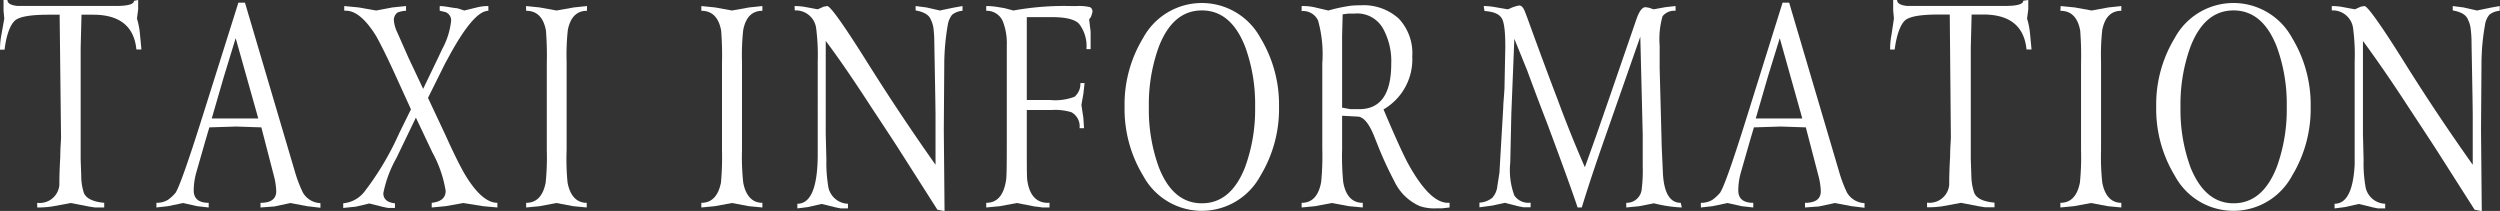 <svg xmlns="http://www.w3.org/2000/svg" viewBox="0 0 268.7 22.67"><rect x="0" y="0" width="268.7" height="22.67" fill="#333333" stroke="none"/><defs><style>.cls-1{fill:#fff;}</style></defs><g id="レイヤー_2" data-name="レイヤー 2"><g id="レイヤー_1-2" data-name="レイヤー 1"><path class="cls-1" d="M.38,0H.8c0,.35.35.56,1.06.64H12.35C13.72.65,14.4.46,14.4.09L14.85,0V1l-.13,1a8.14,8.14,0,0,1,.33,1.75l.15,1.57h-.54Q14.29,1.58,10,1.58H8.76L8.67,5.13v12l.06,1.75A6.06,6.06,0,0,0,9,20.69c.22.63,1,1,2.2,1.11v.5h-1l-.68-.11L7.6,21.82l-2,.37A10.29,10.29,0,0,1,4,22.3v-.5a2.12,2.12,0,0,0,2.38-1.9c0-.35,0-1.37.1-3.06,0-1,.08-1.71.08-2.08L6.41,1.58H5.25c-1.84,0-3,.18-3.54.55S.69,3.64.49,5.34H0a8.51,8.51,0,0,1,.15-1.6L.46,2,.38,1.13Z"/><path class="cls-1" d="M25.62.29h.71l5.32,18a14.67,14.67,0,0,0,.89,2.38,2.26,2.26,0,0,0,1.9,1.16v.5L33,22.16l-1.79-.34-1.72.37L28,22.3v-.5c1.13,0,1.69-.42,1.69-1.25a7.49,7.49,0,0,0-.27-1.72l-1.33-5.14-2.7-.09-2.89.09-.42,1.42-1,3.49a7.26,7.26,0,0,0-.26,1.87c0,.88.54,1.33,1.61,1.33v.5l-1.24-.14-1.51-.34-1.63.34-1.24.14v-.5a2.38,2.38,0,0,0,1.22-.31,4.33,4.33,0,0,0,.84-.77q.63-1,2.93-8.31ZM25.33,4.1,24.05,8.28l-1.29,4.45h5Z"/><path class="cls-1" d="M37,.65,38.56.8l1.87.33L42.18.8,43.64.65v.51a2.68,2.68,0,0,0-.92.19,1,1,0,0,0-.39.78,3.54,3.54,0,0,0,.36,1.33L43.9,6.2l1.58,3.35,1.27-2.64c.14-.28.4-.83.79-1.66a8.11,8.11,0,0,0,.94-2.95.94.94,0,0,0-.6-1l-.62-.15V.65a6.22,6.22,0,0,1,.91.1c.46.08.76.12.9.13s.45.13.83.25L51.25.8A5,5,0,0,1,52.49.65v.51q-1.6,0-4.33,5.08l-.31.56L46,10.52l1.93,4.11c1,2.23,1.75,3.65,2.12,4.25,1.19,1.94,2.33,2.92,3.41,2.92v.5l-1.54-.14-2.12-.34-1.92.34-1.48.14v-.5c1-.11,1.5-.54,1.5-1.28a12.73,12.73,0,0,0-1.44-4.16l-1.76-3.72L42.6,17a12.61,12.61,0,0,0-1.4,3.77c0,.61.41,1,1.25,1.08v.5h-.74l-.54-.11-1.48-.37-1.43.34-1.37.14v-.5a3.27,3.27,0,0,0,2.35-1.34,30.94,30.94,0,0,0,3.66-6.18l1.27-2.58L42.46,8c-1-2.21-1.72-3.56-2-4.07q-1.7-2.78-3.29-2.78H37Z"/><path class="cls-1" d="M56.54.65,58,.8l1.81.33L61.67.8,63.09.65v.51c-1.1,0-1.79.69-2.06,2.07a24.43,24.43,0,0,0-.13,3.38v9.54A25.82,25.82,0,0,0,61,19.61c.27,1.46,1,2.19,2.06,2.19v.5l-1.45-.14-1.81-.34L58,22.16l-1.45.14v-.5c1.12,0,1.82-.73,2.1-2.18a27.34,27.34,0,0,0,.12-3.47V6.8a34.49,34.49,0,0,0-.09-3.51q-.39-2.13-2.13-2.13Z"/><path class="cls-1" d="M75.38.65,76.86.8l1.81.33L80.52.8,81.94.65v.51c-1.11,0-1.79.69-2.06,2.07a24.43,24.43,0,0,0-.13,3.38v9.54a25.82,25.82,0,0,0,.13,3.46c.27,1.46,1,2.19,2.06,2.19v.5l-1.45-.14-1.82-.34-1.84.34-1.45.14v-.5c1.12,0,1.82-.73,2.11-2.18a30.65,30.65,0,0,0,.11-3.47V6.8a34.49,34.49,0,0,0-.09-3.51q-.39-2.13-2.13-2.13Z"/><path class="cls-1" d="M85.4.65a6.62,6.62,0,0,1,1.25.12L87.89,1l.63-.28.39-.07c.33,0,1.76,2,4.31,6.06s4.93,7.6,7.33,11V12.47q0-1-.13-7.84a14.16,14.16,0,0,0-.08-1.51,3,3,0,0,0-.29-1c-.19-.51-.74-.84-1.64-1V.65L99.57.8l1.45.33,1.43-.3,1-.18v.51a2,2,0,0,0-1.12.43,2.35,2.35,0,0,0-.47,1.14,24.91,24.91,0,0,0-.37,4.13L101.44,14l.08,8.69-.77-.15-4-6.28c-.51-.81-1.56-2.4-3.13-4.78q-3-4.62-4.87-7.08v10l.07,2.81a15.29,15.29,0,0,0,.23,3,2.23,2.23,0,0,0,2.09,1.69v.5h-.78l-.54-.11-1.51-.37-1.5.34-1.11.14v-.5q2.16,0,2.19-5.23l0,4.46V6.61a22.43,22.43,0,0,0-.16-3.49,2.2,2.2,0,0,0-2.31-2Z"/><path class="cls-1" d="M106,.65a7.65,7.65,0,0,1,1.33.12l.65.11.94.25a30.48,30.48,0,0,1,6.18-.48h.63a5.05,5.05,0,0,1,1.43.12.54.54,0,0,1,.26.51l-.09.32a1,1,0,0,1-.27.47l.16,1.34V5.28h-.45a3.89,3.89,0,0,0-.8-2.73c-.45-.47-1.42-.71-2.93-.71h-2.68v8.91h2.52a5.82,5.82,0,0,0,2.61-.35,1.81,1.81,0,0,0,.63-1.47h.45l-.13,1.16-.21,1.19.21,1.39.07,1.11h-.48a1.72,1.72,0,0,0-.88-1.72,6,6,0,0,0-2.09-.24h-2.7v4c0,2.17,0,3.39.07,3.68.25,1.53,1,2.3,2.18,2.3h.19v.5h-.76c-.37-.06-.66-.09-.85-.11l-1.9-.37-1.82.34L106,22.3v-.5q1.76,0,2.13-2.43c.06-.25.08-1.5.08-3.75V4.87a6.48,6.48,0,0,0-.41-2.54A1.87,1.87,0,0,0,106,1.16Z"/><path class="cls-1" d="M137.47,11.46a13.86,13.86,0,0,1-2,7.43,7.15,7.15,0,0,1-12.6,0,13.79,13.79,0,0,1-2-7.41,13.74,13.74,0,0,1,2-7.41,7.17,7.17,0,0,1,12.6,0A13.82,13.82,0,0,1,137.47,11.46Zm-8.29,10.39q3.12,0,4.64-3.88a18.05,18.05,0,0,0,1.08-6.51A17.9,17.9,0,0,0,133.82,5q-1.53-3.88-4.64-3.88T124.56,5a18,18,0,0,0-1.08,6.49A18,18,0,0,0,124.56,18Q126.07,21.85,129.18,21.85Z"/><path class="cls-1" d="M148.7,11.76q1.85,4.37,2.64,5.82,2.32,4.22,4.28,4.22h.18v.5l-.8.09-.54,0a4.93,4.93,0,0,1-1.84-.23,5.42,5.42,0,0,1-2.76-2.69,38.88,38.88,0,0,1-1.81-3.94l-.4-1c-.55-1.33-1.14-2-1.76-2l-1.64-.09v3.63a28.4,28.4,0,0,0,.12,3.51q.4,2.22,2.1,2.22v.5L145,22.16l-1.84-.34-1.81.34-1.45.14v-.5q1.7,0,2.1-2.25a28.8,28.8,0,0,0,.12-3.54V6.8a13.4,13.4,0,0,0-.46-4.61,1.78,1.78,0,0,0-1.76-1V.65a5.85,5.85,0,0,1,1.33.12l1.54.36a18,18,0,0,1,2.38-.51,9.25,9.25,0,0,1,1.07-.05A5.62,5.62,0,0,1,150.34,2a5.41,5.41,0,0,1,1.45,4.07A6.22,6.22,0,0,1,148.7,11.76Zm-4.45-.19.89.16h.74c2.43.1,3.65-1.53,3.65-4.87a7.27,7.27,0,0,0-.83-3.7,3.19,3.19,0,0,0-3.14-1.7l-.63,0-.62.08-.06,2.35Z"/><path class="cls-1" d="M159.47.65a6.92,6.92,0,0,1,1.24.12l1.34.23.18-.06a3.75,3.75,0,0,1,1.06-.35c.24,0,.45.23.62.69l.25.65c1.33,3.67,2.41,6.57,3.24,8.73,1,2.72,2,5.16,2.94,7.31.09-.24.51-1.4,1.25-3.48L173,10.43l2.86-8.3c.31-.91.64-1.36,1-1.36l.37.06.5.17L179,.77l1.09-.12v.51a1.6,1.6,0,0,0-1.4.59,8.86,8.86,0,0,0-.31,3.15V7.34l.2,7.51c0,.66.07,1.91.15,3.77q.17,3.18,1.92,3.18l.11.5a14.65,14.65,0,0,1-3-.45l-1.55.31-1.42.14v-.5a1.62,1.62,0,0,0,1.66-1.45,17.14,17.14,0,0,0,.11-2.53V14.46l-.26-10.52-3.83,10.94c-1,2.85-1.82,5.32-2.46,7.42h-.45q-.84-2.53-3.29-9.09-1-2.57-2.13-5.64l-1.38-3.4-.32,8-.12,5.33a7.87,7.87,0,0,0,.44,3.51,1.82,1.82,0,0,0,1.75.77v.5h-.77l-.54-.11-1.45-.37-1.33.29-1.41.19v-.5a2.46,2.46,0,0,0,1.37-.51,2.19,2.19,0,0,0,.56-1.31l.22-1.39.17-2.94.24-4.11c0-.4.08-1.08.13-2l.09-4.45c0-1.71-.12-2.77-.43-3.18s-.83-.63-1.81-.71Z"/><path class="cls-1" d="M191.59.29h.71l5.32,18a14.79,14.79,0,0,0,.88,2.38,2.28,2.28,0,0,0,1.9,1.16v.5L199,22.16l-1.78-.34-1.73.37L194,22.3v-.5c1.14,0,1.7-.42,1.7-1.25a7.49,7.49,0,0,0-.27-1.72l-1.34-5.14-2.7-.09-2.88.09-.42,1.42-1,3.49a7.26,7.26,0,0,0-.26,1.87c0,.88.54,1.33,1.61,1.33v.5l-1.25-.14-1.51-.34-1.62.34-1.25.14v-.5a2.35,2.35,0,0,0,1.22-.31,4.33,4.33,0,0,0,.84-.77c.43-.64,1.4-3.41,2.93-8.31Zm-.3,3.81L190,8.28l-1.29,4.45h5Z"/><path class="cls-1" d="M203.48,0h.42c0,.35.35.56,1.06.64h10.5c1.36,0,2-.19,2-.56L218,0V1l-.13,1a8.14,8.14,0,0,1,.33,1.75l.15,1.57h-.54q-.37-3.76-4.65-3.76h-1.25l-.09,3.55v12l.06,1.75a6.06,6.06,0,0,0,.29,1.81c.22.63.95,1,2.2,1.11v.5h-1l-.68-.11-1.93-.37-2,.37a10.29,10.29,0,0,1-1.64.11v-.5a2.12,2.12,0,0,0,2.38-1.9c0-.35,0-1.37.1-3.06,0-1,.08-1.71.08-2.08l-.12-13.18h-1.16c-1.84,0-3,.18-3.54.55s-1,1.51-1.22,3.21h-.49a8.51,8.51,0,0,1,.15-1.6L203.56,2l-.08-.89Z"/><path class="cls-1" d="M221.48.65,223,.8l1.81.33L226.61.8,228,.65v.51c-1.1,0-1.78.69-2.05,2.07a24.43,24.43,0,0,0-.13,3.38v9.54a25.82,25.82,0,0,0,.13,3.46c.27,1.46,1,2.19,2.05,2.19v.5l-1.45-.14-1.81-.34-1.84.34-1.45.14v-.5c1.12,0,1.82-.73,2.1-2.18a27.34,27.34,0,0,0,.12-3.47V6.8a34.49,34.49,0,0,0-.09-3.51q-.39-2.13-2.13-2.13Z"/><path class="cls-1" d="M248.35,11.46a13.86,13.86,0,0,1-2,7.43,7.15,7.15,0,0,1-12.6,0,13.79,13.79,0,0,1-2-7.41,13.74,13.74,0,0,1,2-7.41,7.17,7.17,0,0,1,12.6,0A13.82,13.82,0,0,1,248.35,11.46Zm-8.29,10.39q3.12,0,4.64-3.88a18.05,18.05,0,0,0,1.08-6.51A17.9,17.9,0,0,0,244.7,5q-1.53-3.88-4.64-3.88T235.44,5a18,18,0,0,0-1.08,6.49A18,18,0,0,0,235.44,18Q237,21.85,240.06,21.85Z"/><path class="cls-1" d="M250.62.65a6.51,6.51,0,0,1,1.24.12l1.25.23.62-.28.4-.07c.32,0,1.76,2,4.3,6.06s4.93,7.6,7.34,11V12.47q0-1-.13-7.84a11.39,11.39,0,0,0-.09-1.51,2.74,2.74,0,0,0-.29-1c-.18-.51-.73-.84-1.64-1V.65l1.16.15,1.45.33,1.44-.3,1-.18v.51a2,2,0,0,0-1.12.43,2.26,2.26,0,0,0-.47,1.14,23.87,23.87,0,0,0-.37,4.13L266.66,14l.08,8.69-.77-.15-4-6.28q-.78-1.21-3.13-4.78c-2-3.08-3.66-5.44-4.87-7.08v10l.07,2.81a14.48,14.48,0,0,0,.23,3,2.23,2.23,0,0,0,2.09,1.69v.5h-.79l-.53-.11-1.51-.37-1.51.34-1.1.14v-.5q2.16,0,2.19-5.23L253.08,21V6.61a21.16,21.16,0,0,0-.16-3.49,2.2,2.2,0,0,0-2.3-2Z"/></g></g></svg>